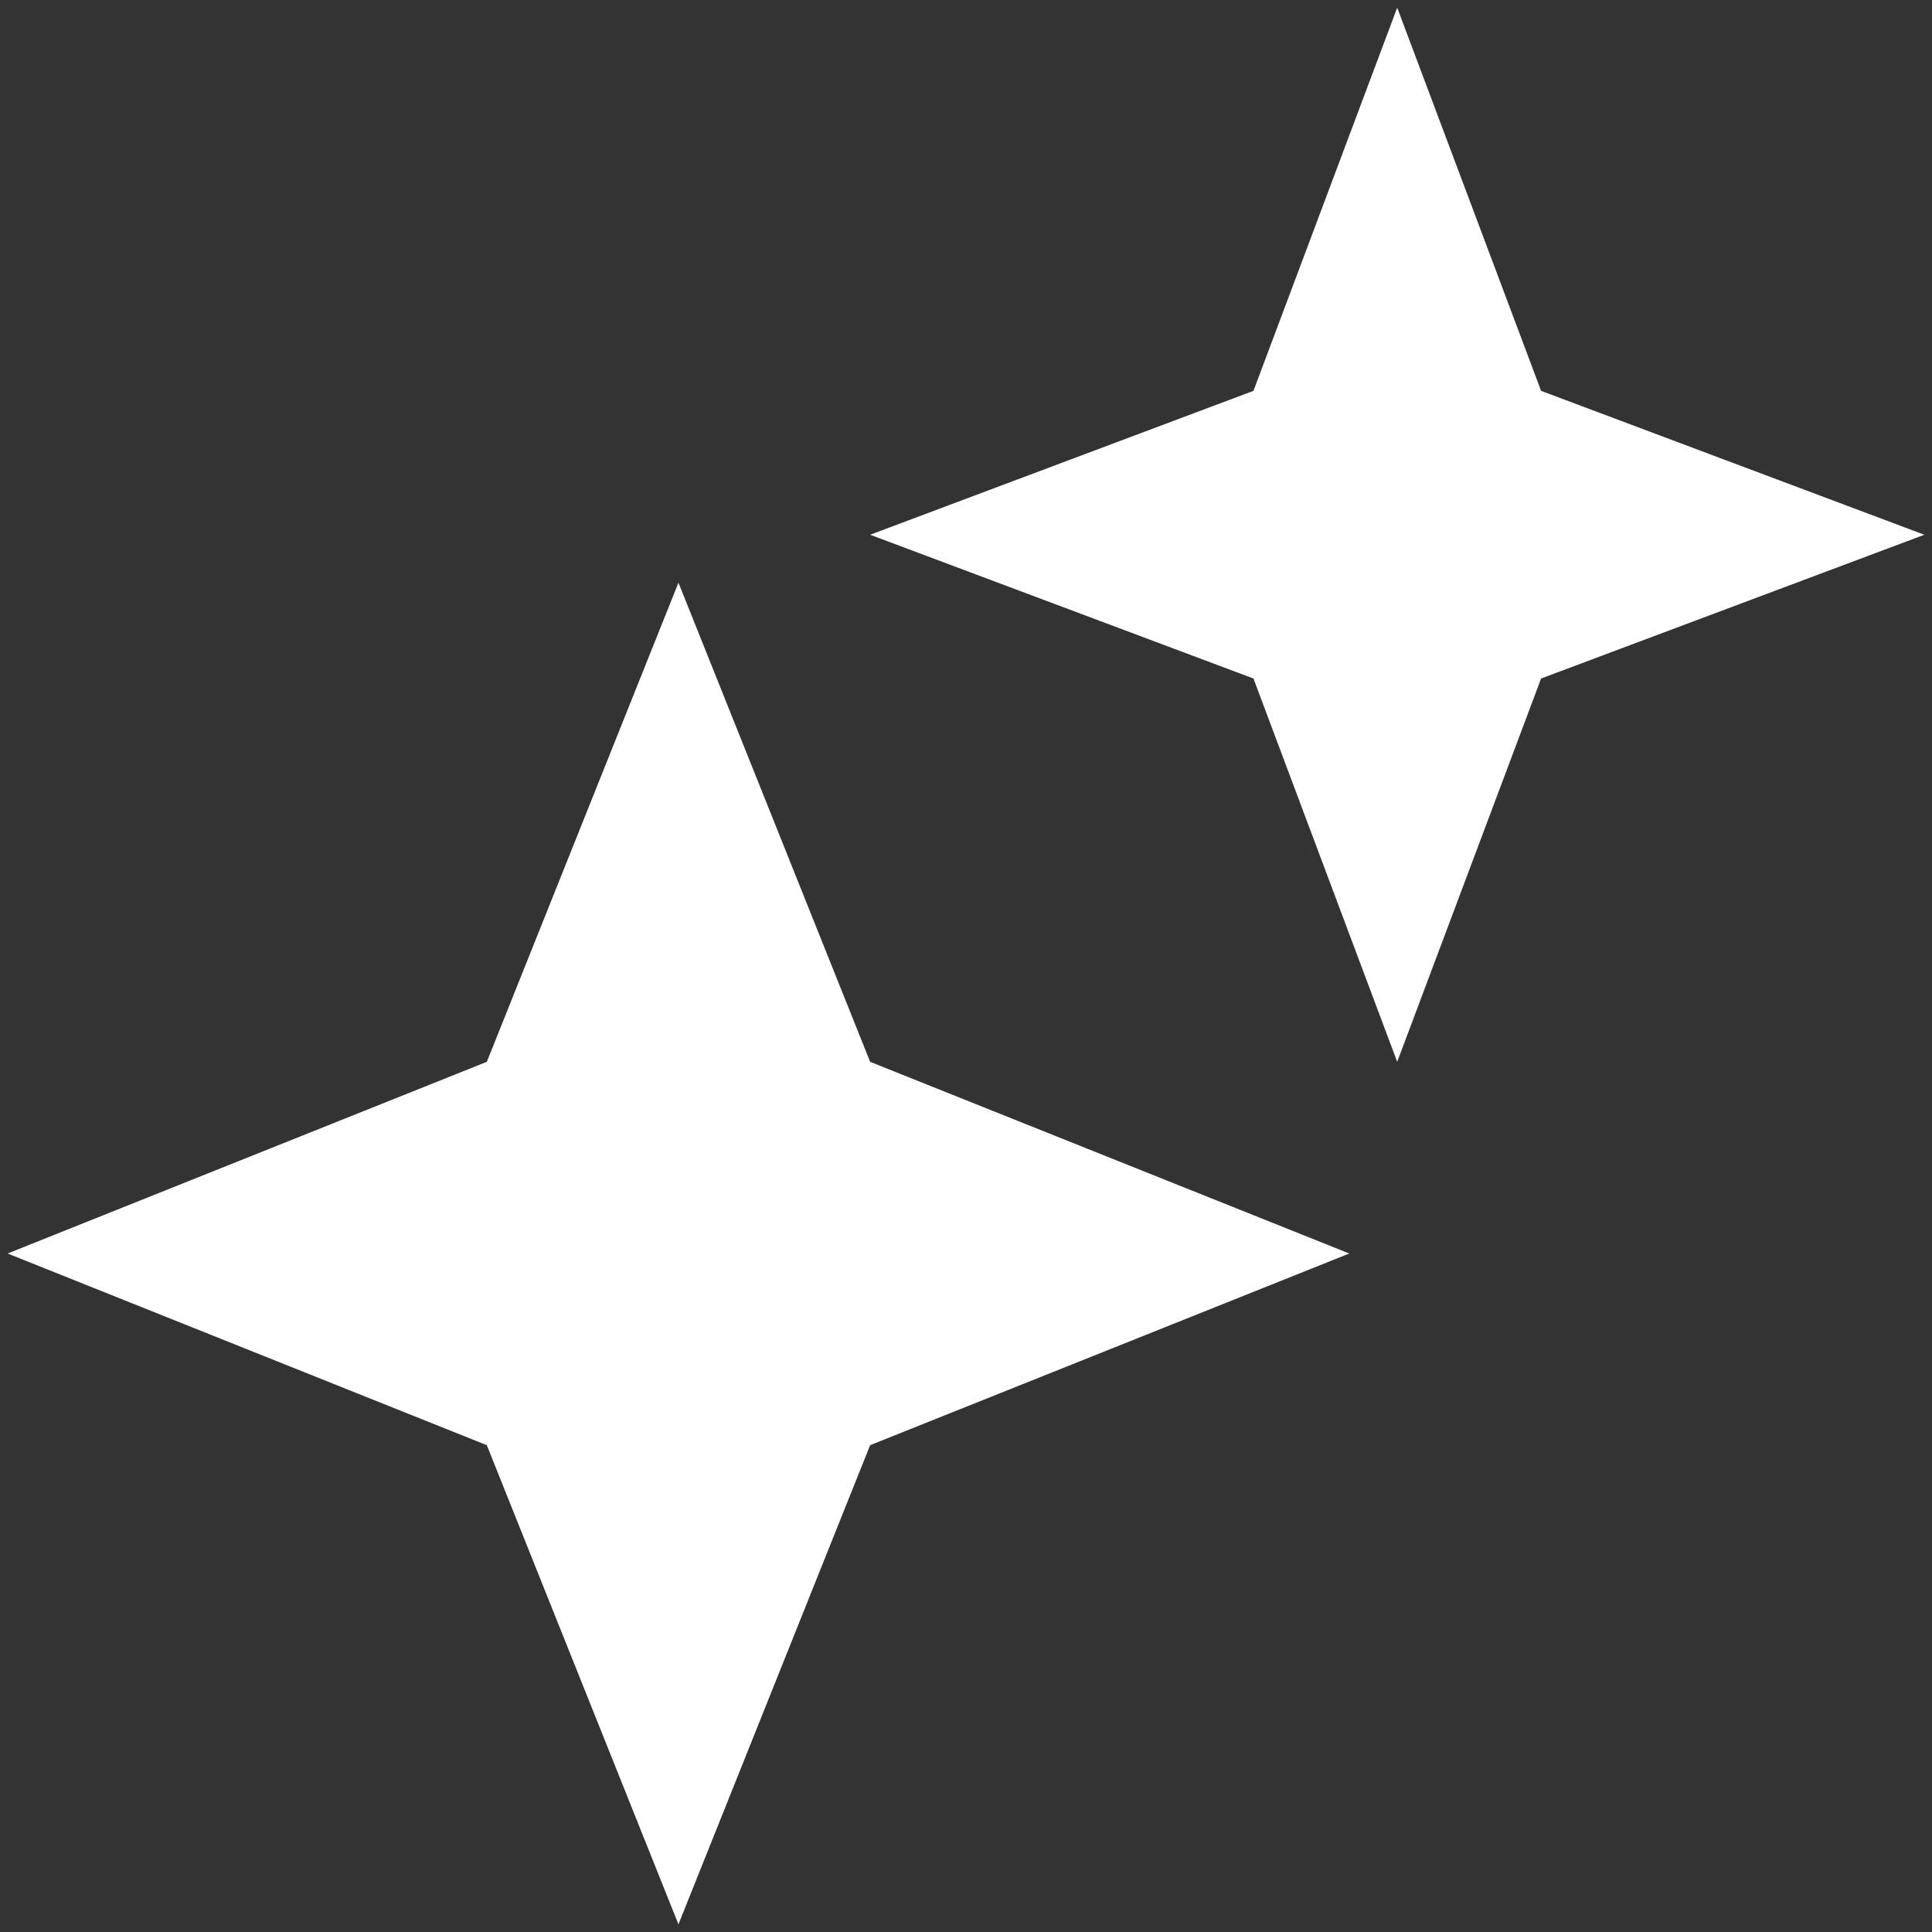 <svg xmlns="http://www.w3.org/2000/svg" width="42" height="42" viewBox="0 0 42 42" fill="none"><rect x="0" y="0" width="42" height="42" fill="#333333" stroke="none"/><path d="M27.249 14.75L18.916 11.625L27.249 8.497L30.374 0.167L33.502 8.497L41.833 11.625L33.502 14.75L30.374 23.083L27.249 14.75ZM10.583 31.417L0.166 27.25L10.583 23.083L14.749 12.667L18.916 23.083L29.333 27.25L18.916 31.417L14.749 41.833L10.583 31.417Z" fill="white"></path></svg>